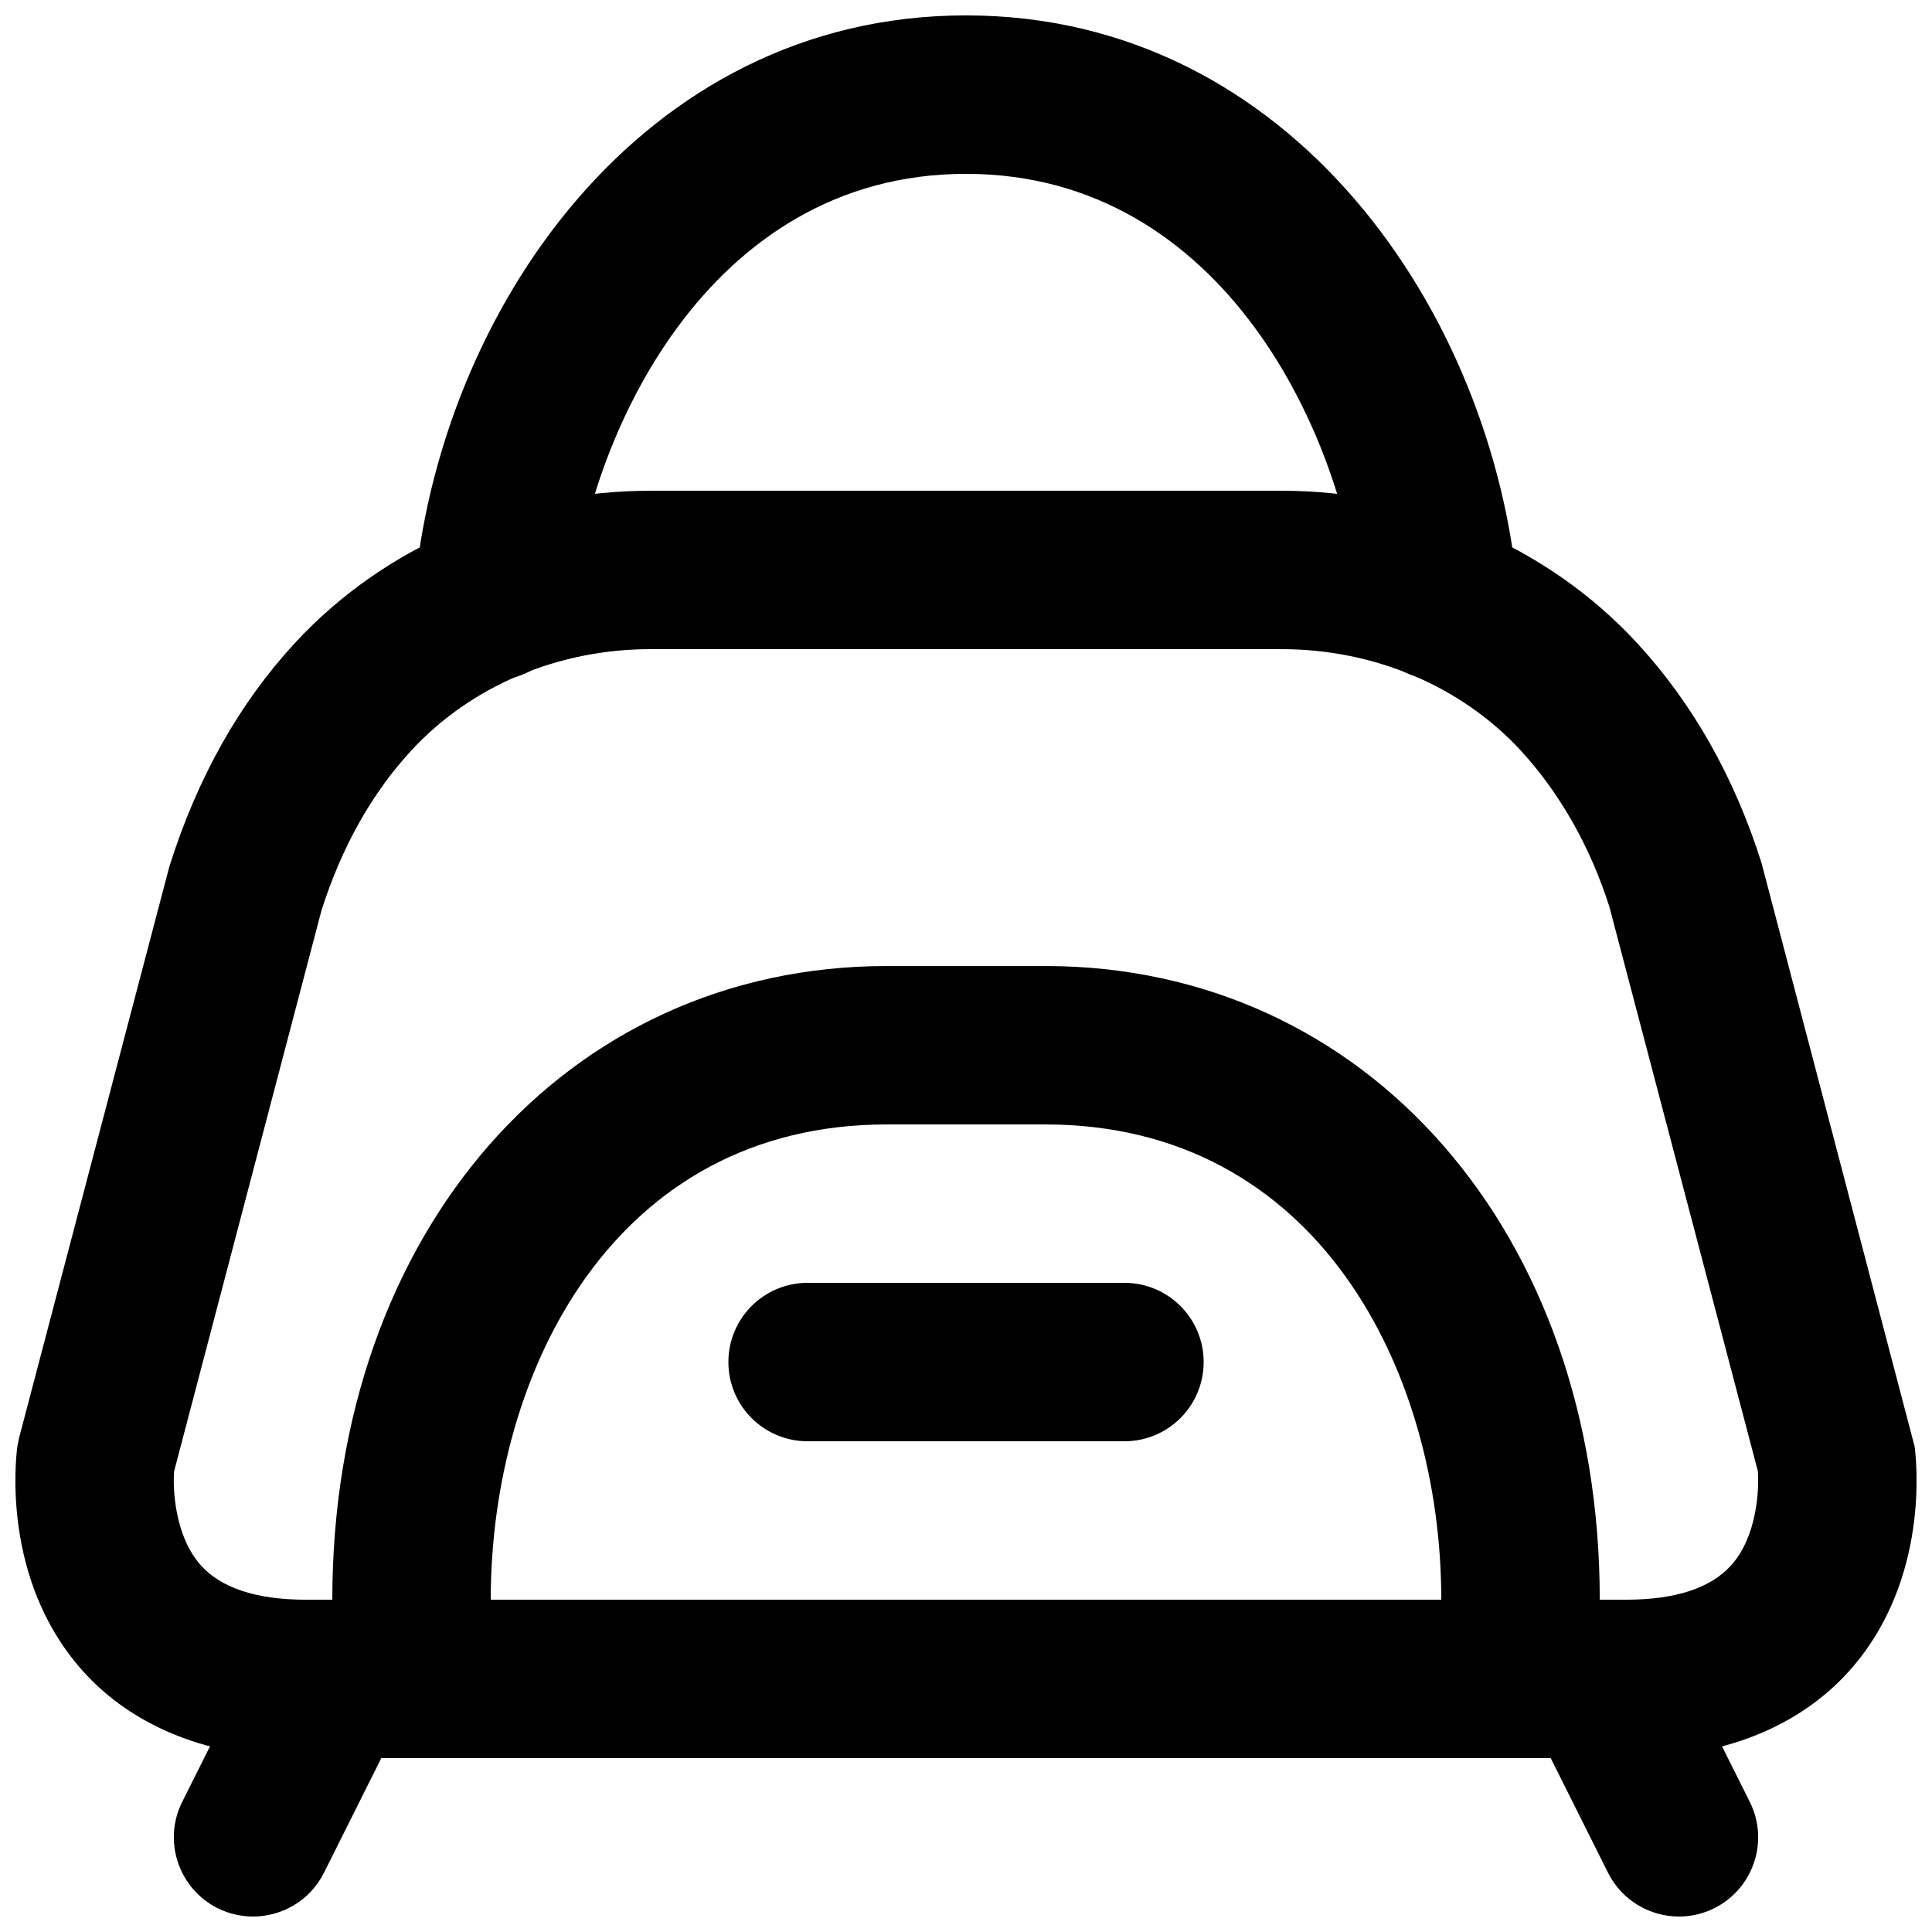 <?xml version="1.0" encoding="UTF-8"?>
<!-- Uploaded to: ICON Repo, www.svgrepo.com, Generator: ICON Repo Mixer Tools -->
<svg width="800px" height="800px" version="1.1" viewBox="144 144 512 512" xmlns="http://www.w3.org/2000/svg">
 <defs>
  <clipPath id="d">
   <path d="m148.09 274h503.81v336h-503.81z"/>
  </clipPath>
  <clipPath id="c">
   <path d="m190 567h64v84.902h-64z"/>
  </clipPath>
  <clipPath id="b">
   <path d="m546 567h64v84.902h-64z"/>
  </clipPath>
  <clipPath id="a">
   <path d="m253 148.09h294v176.91h-294z"/>
  </clipPath>
 </defs>
 <g clip-path="url(#d)">
  <path d="m190.14 533.91c-0.379 5.059 0.293 17.277 7.031 24.855 5.418 6.09 14.82 9.176 27.941 9.176h349.77c13.121 0 22.523-3.086 27.941-9.176 6.719-7.516 7.391-19.629 7.031-24.895l-39.34-149.53c-5.035-15.828-13.078-30.145-23.594-41.543-15.742-17.004-38.812-26.766-63.27-26.766h-167.31c-24.453 0-47.523 9.762-63.27 26.785-10.516 11.379-18.555 25.695-23.887 42.508zm384.74 76.012h-349.77c-32.242 0-50.273-12.887-59.699-23.699-20.867-23.867-17.277-55.375-16.816-58.883l0.523-2.539 39.762-151.14c7.492-23.742 18.598-43.367 33.355-59.344 23.68-25.59 57.98-40.262 94.105-40.262h167.31c36.129 0 70.43 14.672 94.105 40.262 14.758 15.977 25.863 35.602 33.062 58.359l40.578 154.67c0.465 3.508 4.055 35.016-16.812 58.883-9.426 10.812-27.457 23.699-59.703 23.699z" fill-rule="evenodd"/>
 </g>
 <path d="m567.94 588.93h-41.984v-20.992c0-60.664-32.832-125.95-104.96-125.95h-41.984c-72.129 0-104.96 65.285-104.96 125.95v20.992h-41.984v-20.992c0-97.316 61.801-167.93 146.95-167.93h41.984c85.145 0 146.95 70.617 146.95 167.93z" fill-rule="evenodd"/>
 <path d="m441.99 525.95h-83.969c-11.609 0-20.992-9.402-20.992-20.992 0-11.586 9.383-20.992 20.992-20.992h83.969c11.609 0 20.992 9.406 20.992 20.992 0 11.59-9.383 20.992-20.992 20.992" fill-rule="evenodd"/>
 <g clip-path="url(#c)">
  <path d="m211.05 651.9c-3.148 0-6.359-0.711-9.363-2.203-10.367-5.207-14.59-17.801-9.402-28.172l20.992-41.984c5.207-10.391 17.781-14.566 28.172-9.402 10.367 5.203 14.59 17.801 9.402 28.168l-20.992 41.984c-3.695 7.371-11.105 11.609-18.809 11.609" fill-rule="evenodd"/>
 </g>
 <g clip-path="url(#b)">
  <path d="m588.95 651.9c-7.703 0-15.113-4.238-18.809-11.609l-20.992-41.984c-5.188-10.367-0.965-22.965 9.402-28.168 10.352-5.164 22.965-0.988 28.172 9.402l20.992 41.984c5.184 10.371 0.965 22.965-9.402 28.172-3.004 1.492-6.215 2.203-9.363 2.203" fill-rule="evenodd"/>
 </g>
 <g clip-path="url(#a)">
  <path d="m525.34 324.19c-10.793 0-19.945-8.25-20.891-19.168-3.883-44.441-35.645-114.95-104.45-114.95-68.793 0-100.57 70.512-104.44 114.95-0.984 11.547-11.293 20.363-22.734 19.082-11.547-1.008-20.09-11.188-19.082-22.734 6.465-74.289 59.934-153.29 146.25-153.29 86.34 0 139.79 78.996 146.27 153.29 1.008 11.547-7.535 21.727-19.082 22.734-0.605 0.062-1.238 0.086-1.844 0.086" fill-rule="evenodd"/>
 </g>
</svg>
